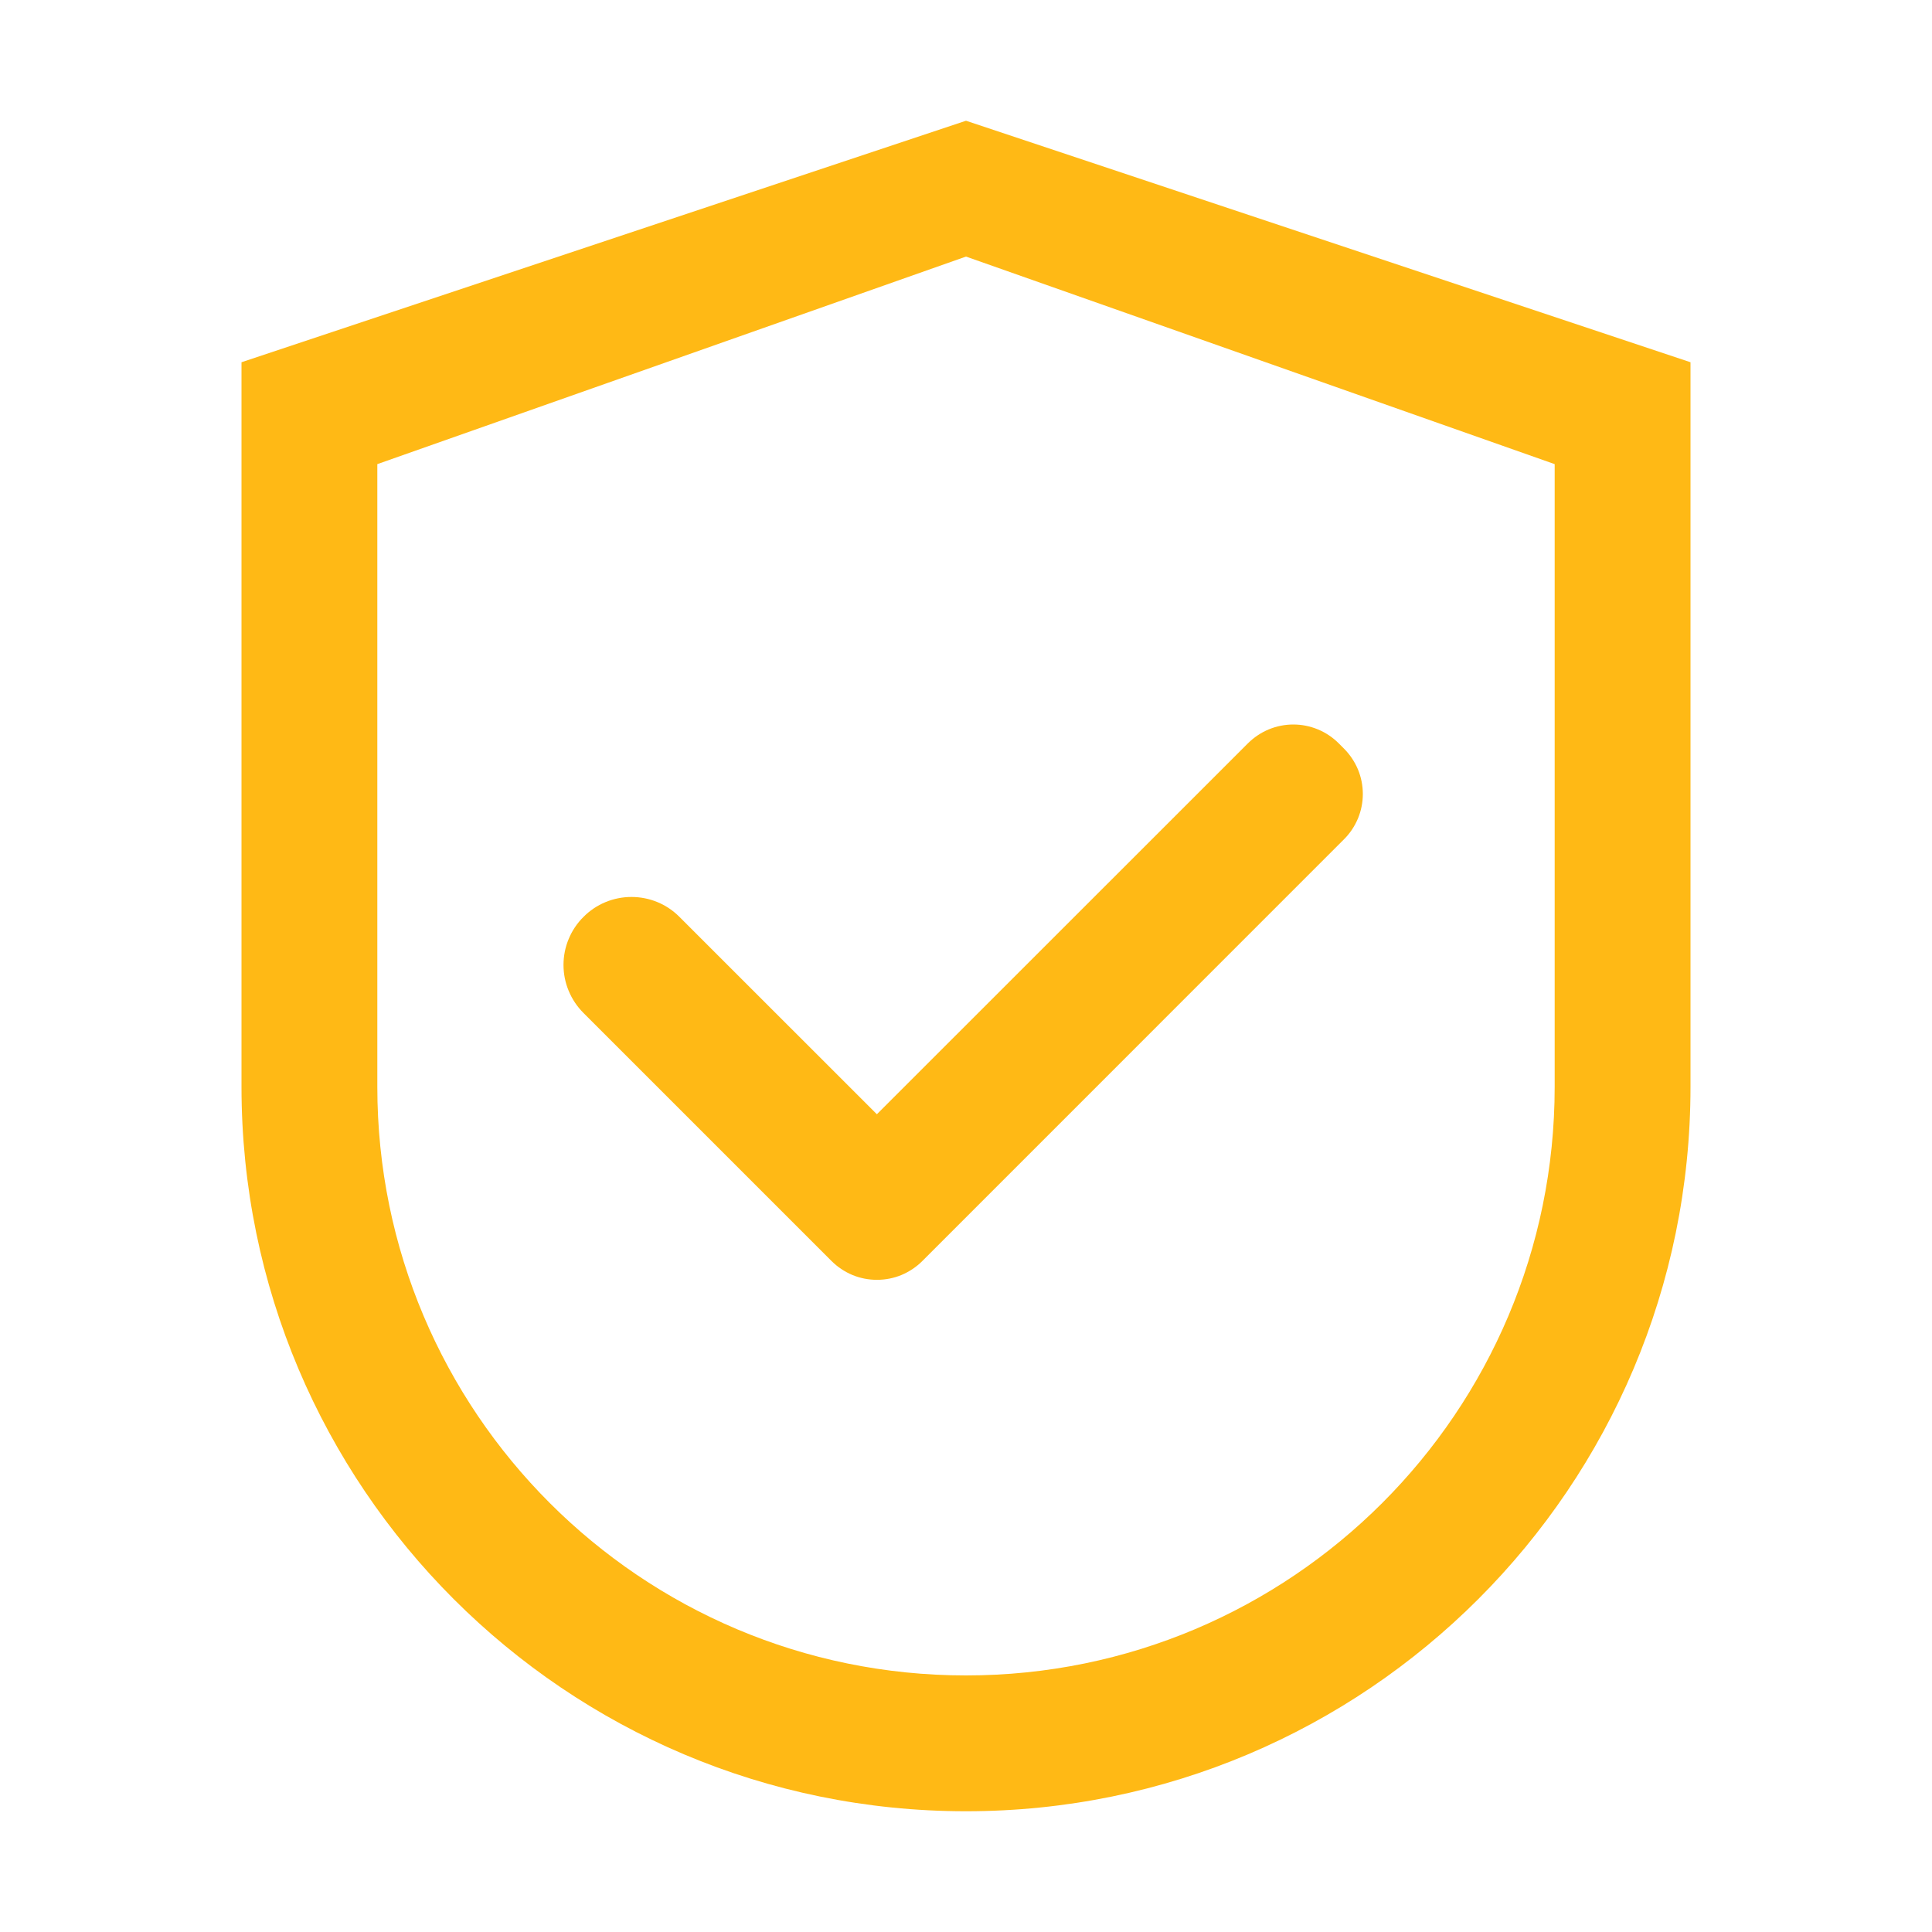 <svg xmlns="http://www.w3.org/2000/svg" width="30" height="30" viewBox="0 0 30 30" fill="none"><path d="M15 1.875L3.75 5.625V16.875C3.75 23.089 8.786 28.125 15 28.125C21.214 28.125 26.25 23.089 26.25 16.875V5.625L15 1.875ZM24.141 16.875C24.141 21.923 20.048 26.016 15 26.016C9.952 26.016 5.859 21.923 5.859 16.875V7.207L15 3.984L24.141 7.207V16.875Z" fill="#FFB915"></path><path d="M10.551 14.238C10.453 14.139 10.337 14.061 10.209 14.008C10.081 13.955 9.944 13.928 9.805 13.928C9.667 13.928 9.53 13.955 9.402 14.008C9.274 14.061 9.158 14.139 9.06 14.238C8.962 14.335 8.884 14.451 8.831 14.579C8.777 14.707 8.75 14.845 8.75 14.983C8.75 15.122 8.777 15.259 8.831 15.387C8.884 15.515 8.962 15.631 9.06 15.729L12.851 19.52L12.912 19.581C13.005 19.674 13.115 19.747 13.236 19.798C13.357 19.848 13.486 19.873 13.617 19.873C13.748 19.873 13.877 19.848 13.998 19.798C14.119 19.747 14.229 19.674 14.322 19.581L20.869 13.033C20.962 12.941 21.035 12.831 21.086 12.71C21.136 12.589 21.162 12.46 21.162 12.329C21.162 12.198 21.136 12.068 21.086 11.947C21.035 11.827 20.962 11.717 20.869 11.624L20.787 11.542C20.695 11.45 20.585 11.376 20.464 11.326C20.343 11.276 20.214 11.25 20.083 11.25C19.952 11.25 19.822 11.276 19.701 11.326C19.581 11.376 19.471 11.45 19.378 11.542L13.616 17.302L10.551 14.238Z" fill="#FFB915"></path></svg>